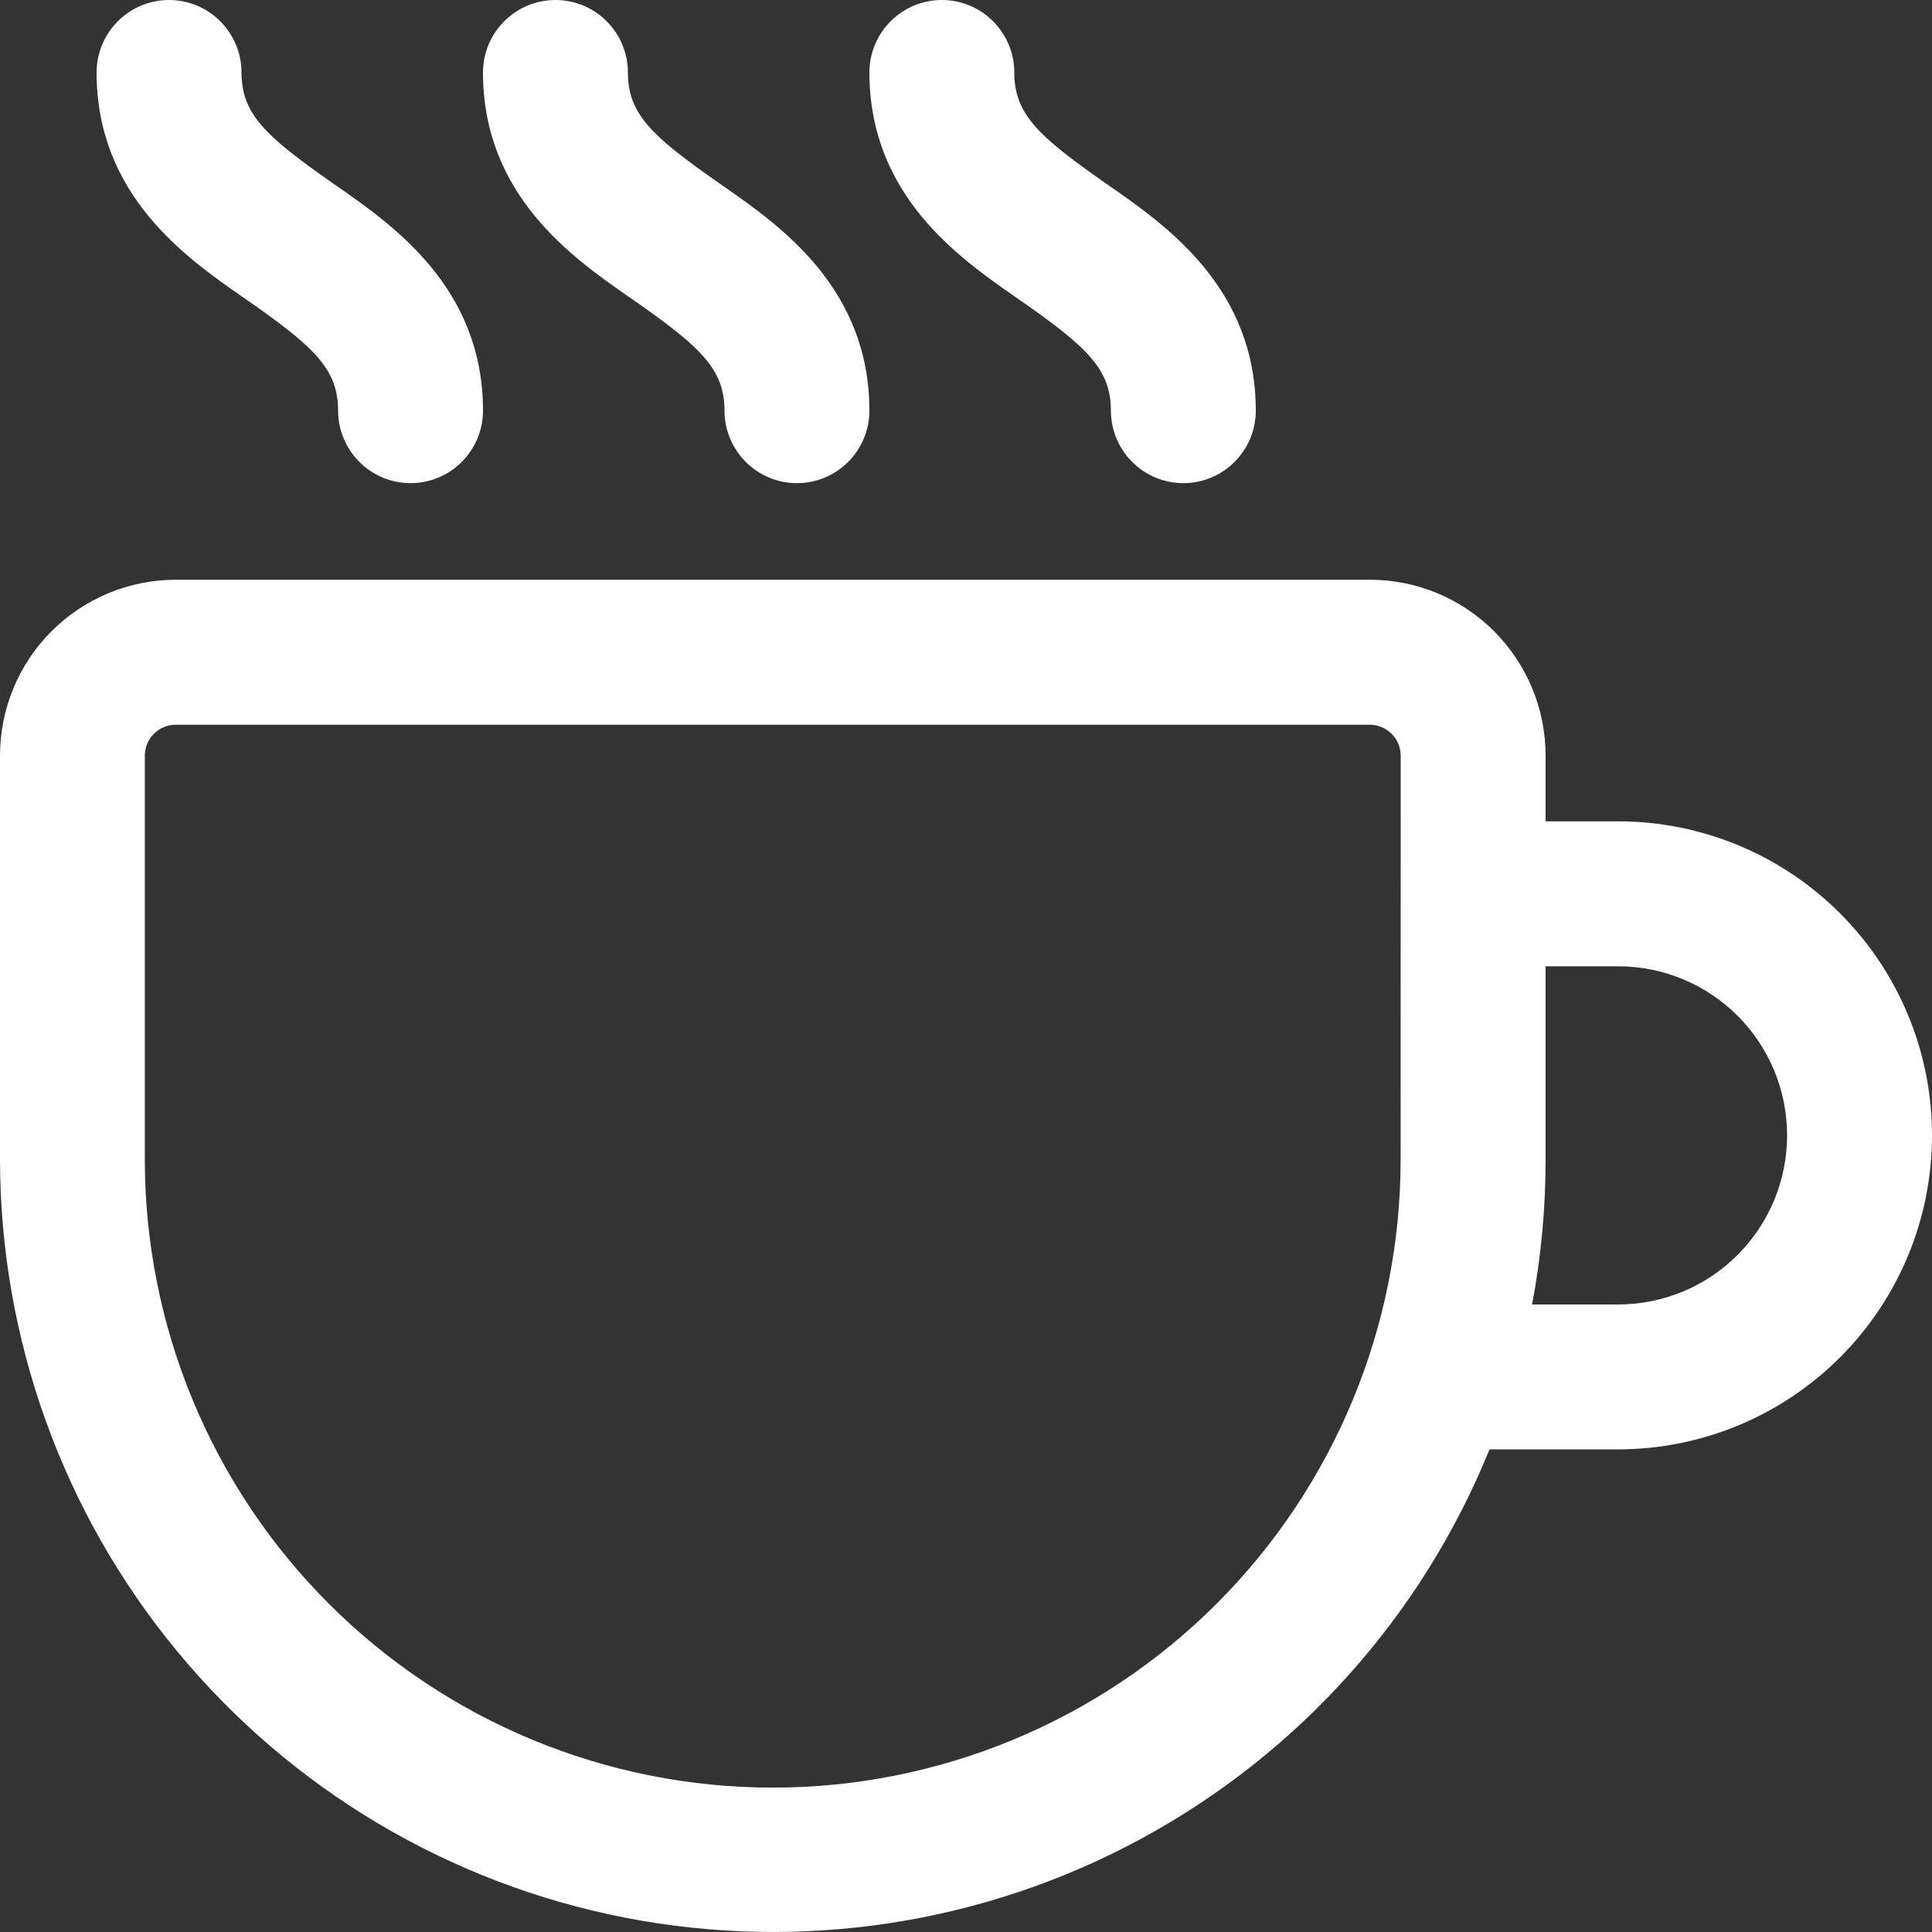 <?xml version="1.0" encoding="UTF-8"?> <svg xmlns="http://www.w3.org/2000/svg" width="26" height="26" viewBox="0 0 26 26" fill="none"><rect x="0" y="0" width="26" height="26" fill="#333333" stroke="none"/> <path d="M3.25 0.975C3.25 0.717 3.147 0.469 2.964 0.286C2.782 0.103 2.534 0 2.275 0C2.016 0 1.768 0.103 1.586 0.286C1.403 0.469 1.3 0.717 1.3 0.975C1.3 2.627 2.506 3.468 3.258 3.992L3.341 4.049C4.225 4.668 4.55 4.966 4.55 5.527C4.55 5.785 4.653 6.033 4.836 6.216C5.018 6.399 5.266 6.502 5.525 6.502C5.784 6.502 6.032 6.399 6.214 6.216C6.397 6.033 6.5 5.785 6.5 5.527C6.5 3.875 5.294 3.034 4.542 2.51L4.459 2.452C3.575 1.833 3.25 1.534 3.25 0.975ZM3.57372e-07 10.17C-0 9.859 0.061 9.551 0.18 9.264C0.299 8.976 0.473 8.715 0.693 8.495C0.913 8.275 1.174 8.101 1.461 7.982C1.748 7.863 2.056 7.802 2.367 7.802H18.434C18.745 7.802 19.053 7.863 19.34 7.982C19.627 8.101 19.888 8.276 20.108 8.496C20.327 8.716 20.501 8.977 20.62 9.264C20.739 9.551 20.8 9.859 20.8 10.17V11.053H21.775C22.895 11.053 23.97 11.498 24.762 12.291C25.555 13.083 26 14.158 26 15.279C26 16.4 25.555 17.475 24.762 18.267C23.97 19.06 22.895 19.505 21.775 19.505H20.045C19.138 21.742 17.482 23.593 15.361 24.743C13.24 25.893 10.785 26.269 8.417 25.808C6.049 25.348 3.914 24.078 2.379 22.216C0.843 20.355 0.003 18.017 3.57372e-07 15.604V10.17ZM18.85 10.17C18.85 10.059 18.806 9.953 18.728 9.875C18.649 9.797 18.543 9.753 18.433 9.753H2.366C2.255 9.753 2.149 9.797 2.071 9.875C1.993 9.953 1.949 10.059 1.949 10.17V15.604C1.949 17.846 2.839 19.996 4.424 21.581C6.008 23.166 8.158 24.057 10.399 24.057C12.64 24.057 14.789 23.166 16.374 21.581C17.958 19.996 18.849 17.846 18.849 15.604L18.85 10.17ZM21.775 13.004H20.8V15.604C20.8 16.259 20.74 16.912 20.618 17.555H21.775C22.074 17.555 22.37 17.496 22.646 17.382C22.922 17.267 23.172 17.1 23.384 16.888C23.595 16.677 23.762 16.426 23.877 16.15C23.991 15.874 24.05 15.578 24.05 15.279C24.05 14.98 23.991 14.684 23.877 14.408C23.762 14.132 23.595 13.881 23.384 13.67C23.172 13.459 22.922 13.291 22.646 13.177C22.37 13.062 22.074 13.004 21.775 13.004ZM7.475 0C7.734 0 7.982 0.103 8.164 0.286C8.347 0.469 8.45 0.717 8.45 0.975C8.45 1.536 8.775 1.833 9.659 2.452L9.742 2.51C10.494 3.034 11.7 3.875 11.7 5.527C11.7 5.785 11.597 6.033 11.414 6.216C11.232 6.399 10.984 6.502 10.725 6.502C10.466 6.502 10.218 6.399 10.036 6.216C9.853 6.033 9.75 5.785 9.75 5.527C9.75 4.966 9.425 4.668 8.541 4.049L8.458 3.992C7.706 3.468 6.5 2.627 6.5 0.975C6.5 0.717 6.603 0.469 6.786 0.286C6.968 0.103 7.216 0 7.475 0ZM13.65 0.975C13.65 0.717 13.547 0.469 13.364 0.286C13.182 0.103 12.934 0 12.675 0C12.416 0 12.168 0.103 11.986 0.286C11.803 0.469 11.7 0.717 11.7 0.975C11.7 2.627 12.906 3.468 13.658 3.992L13.741 4.049C14.625 4.668 14.95 4.966 14.95 5.527C14.95 5.785 15.053 6.033 15.236 6.216C15.418 6.399 15.666 6.502 15.925 6.502C16.184 6.502 16.432 6.399 16.614 6.216C16.797 6.033 16.9 5.785 16.9 5.527C16.9 3.875 15.694 3.034 14.942 2.51L14.859 2.452C13.975 1.833 13.65 1.536 13.65 0.975Z" fill="white"></path> </svg> 